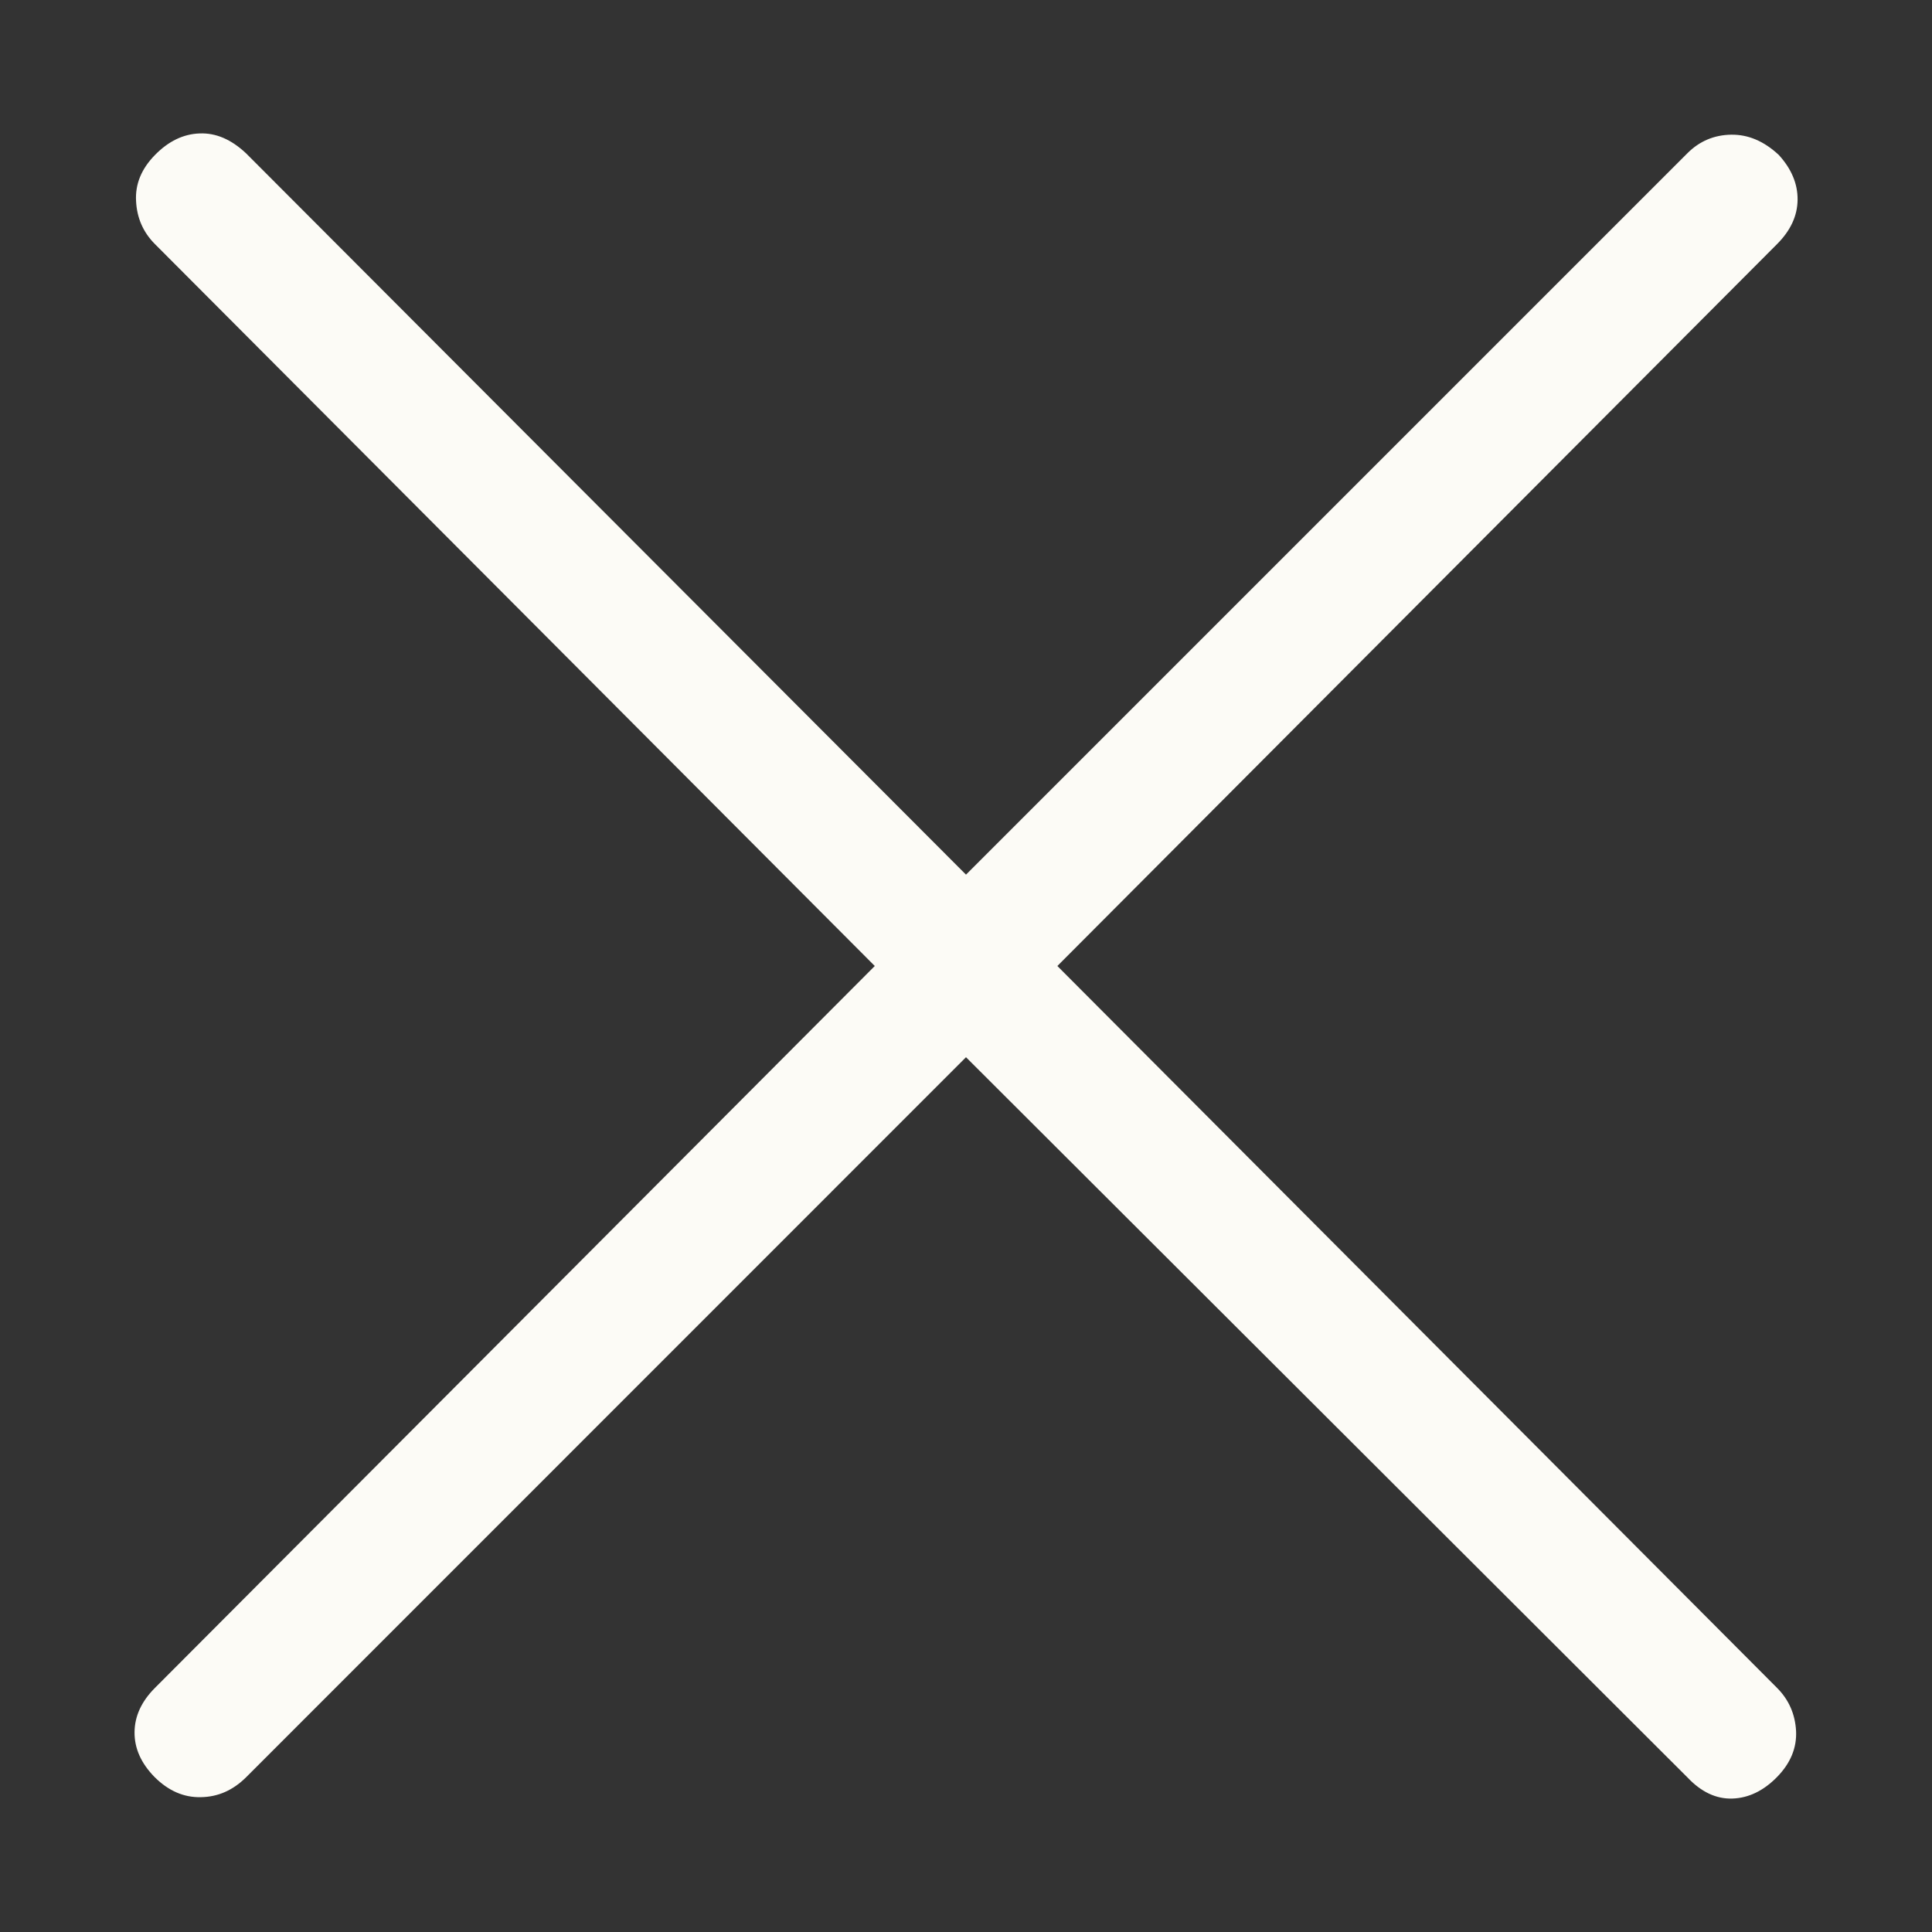 <svg width="14" height="14" viewBox="0 0 14 14" fill="none" xmlns="http://www.w3.org/2000/svg">
<rect x="0" y="0" width="14" height="14" fill="#333333" stroke="none"/>
<path d="M7 7.661L1.782 12.88C1.688 12.973 1.58 13.021 1.456 13.023C1.332 13.026 1.22 12.977 1.12 12.877C1.022 12.777 0.974 12.669 0.975 12.552C0.976 12.436 1.025 12.329 1.123 12.231L6.339 7L1.123 1.769C1.038 1.684 0.992 1.58 0.986 1.457C0.979 1.334 1.025 1.223 1.123 1.123C1.221 1.023 1.329 0.971 1.446 0.967C1.564 0.962 1.675 1.01 1.782 1.11L7 6.338L12.228 1.11C12.315 1.023 12.421 0.978 12.544 0.976C12.668 0.974 12.783 1.023 12.89 1.123C12.981 1.223 13.027 1.331 13.026 1.447C13.025 1.564 12.975 1.671 12.877 1.769L7.662 7L12.877 12.231C12.962 12.316 13.008 12.42 13.015 12.543C13.021 12.665 12.975 12.777 12.877 12.877C12.779 12.977 12.671 13.029 12.554 13.033C12.437 13.037 12.328 12.986 12.228 12.88L7 7.661Z" fill="#FCFBF6"/>
</svg>
